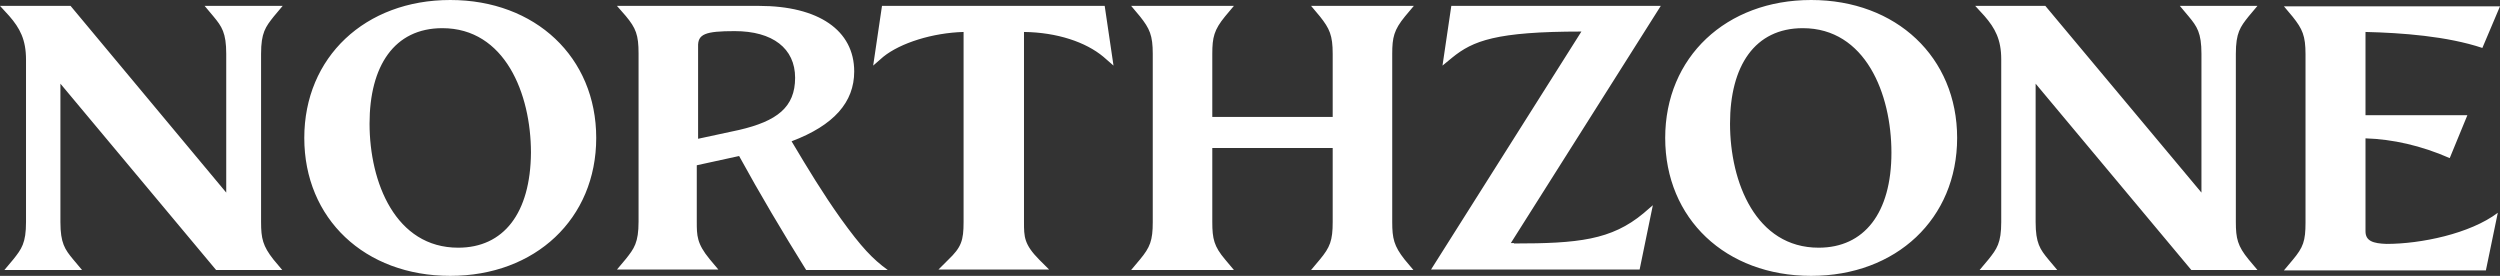 <svg width="290" height="32" viewBox="0 0 290 32" fill="none" xmlns="http://www.w3.org/2000/svg">
<rect x="0" y="0" width="290" height="32" fill="#333333" stroke="none"/>
<path d="M274.398 26.829V16.049C277.518 16.146 280.843 16.878 284.168 18.341L286.215 13.366H274.398V3.707C278.592 3.805 283.861 4.195 287.954 5.561L290 0.732L264.934 0.732L265.957 1.951C267.082 3.366 267.44 4.146 267.44 6.293V25.805C267.44 27.951 267.185 28.683 265.957 30.146L264.934 31.366H288.363L289.744 24.683C286.521 27.122 280.792 28.293 276.853 28.293C275.267 28.244 274.398 27.951 274.398 26.829ZM259.358 25.756V6.244C259.358 3.805 259.869 3.122 260.841 1.902L261.865 0.683L252.861 0.683L253.884 1.902C254.856 3.073 255.368 3.805 255.368 6.244V22.341L237.259 0.683L229.125 0.683L230.199 1.854C231.427 3.268 232.143 4.585 232.143 6.878V25.756C232.143 28.195 231.632 28.878 230.66 30.098L229.637 31.317H238.64L237.617 30.098C236.645 28.927 236.133 28.195 236.133 25.756V9.707L254.191 31.317H261.865L260.841 30.098C259.563 28.537 259.358 27.659 259.358 25.756ZM210.965 28.732C203.701 28.732 200.683 21.171 200.683 14.341C200.683 7.659 203.547 3.268 209.123 3.268C216.387 3.268 219.406 10.878 219.406 17.707C219.406 24.732 216.234 28.732 210.965 28.732ZM210.095 32C219.968 32 227.028 25.366 227.028 16C227.028 6.634 219.968 0 210.095 0C200.222 0 193.163 6.634 193.163 16C193.163 25.366 200.171 32 210.095 32ZM175.617 28.244C183.034 28.244 186.922 27.854 190.656 24.732L191.73 23.805L190.196 31.268H165.999L183.443 3.659C173.519 3.659 170.859 4.732 168.455 6.683L167.329 7.61L168.352 0.683L192.651 0.683L175.258 28.195H175.617V28.244ZM161.498 25.756V6.244C161.498 4.341 161.702 3.463 162.981 1.902L164.004 0.683L152.085 0.683L153.108 1.902C154.234 3.317 154.592 4.098 154.592 6.244V13.561H140.626V6.244C140.626 4.341 140.831 3.463 142.11 1.902L143.133 0.683L131.214 0.683L132.237 1.902C133.362 3.317 133.72 4.098 133.72 6.244V25.756C133.72 27.902 133.413 28.683 132.237 30.098L131.214 31.317H143.133L142.11 30.098C140.831 28.585 140.626 27.707 140.626 25.756V17.171H154.592V25.756C154.592 27.902 154.285 28.683 153.108 30.098L152.085 31.317H163.953L162.93 30.098C161.702 28.537 161.498 27.659 161.498 25.756ZM127.991 6.585L129.167 7.61L128.144 0.683L102.311 0.683L101.288 7.61L102.464 6.585C104.459 4.976 108.194 3.805 111.775 3.707V25.756C111.775 27.902 111.519 28.683 109.984 30.146L108.859 31.268H121.699L120.573 30.146C118.783 28.341 118.783 27.463 118.783 25.756V3.707C122.62 3.756 125.945 4.878 127.991 6.585ZM85.225 3.61C89.624 3.61 92.233 5.61 92.233 9.024C92.233 12.439 90.136 14.049 85.737 15.073L80.979 16.098V5.415C80.928 3.951 81.797 3.61 85.225 3.61ZM85.737 18.098C88.141 22.488 90.75 26.878 93.512 31.317H102.976C101.237 30.049 99.958 28.732 97.502 25.317C95.456 22.439 93.768 19.659 91.824 16.39C96.735 14.537 99.088 11.854 99.088 8.293C99.088 3.512 94.944 0.683 88.038 0.683L71.566 0.683L72.59 1.854C73.766 3.268 74.073 4.049 74.073 6.195V25.707C74.073 28.146 73.561 28.829 72.59 30.049L71.566 31.268H83.332L82.309 30.049C80.826 28.244 80.826 27.317 80.826 25.707V19.171L85.737 18.098ZM53.151 28.732C45.886 28.732 42.868 21.171 42.868 14.341C42.868 7.659 45.733 3.268 51.309 3.268C58.573 3.268 61.591 10.878 61.591 17.707C61.54 24.732 58.419 28.732 53.151 28.732ZM52.23 32C62.103 32 69.162 25.366 69.162 16C69.162 6.634 62.103 0 52.23 0C42.357 0 35.297 6.634 35.297 16C35.297 25.366 42.306 32 52.23 32ZM30.284 25.756V6.244C30.284 3.805 30.796 3.122 31.767 1.902L32.791 0.683L23.736 0.683L24.759 1.902C25.731 3.073 26.243 3.805 26.243 6.244V22.341L8.185 0.683L0 0.683L1.074 1.854C2.302 3.268 3.018 4.585 3.018 6.927L3.018 25.756C3.018 28.195 2.507 28.878 1.535 30.098L0.512 31.317H9.515L8.492 30.098C7.52 28.927 7.008 28.195 7.008 25.756L7.008 9.707L25.066 31.317H32.739L31.716 30.098C30.489 28.537 30.284 27.659 30.284 25.756Z" fill="white"/>
</svg>
